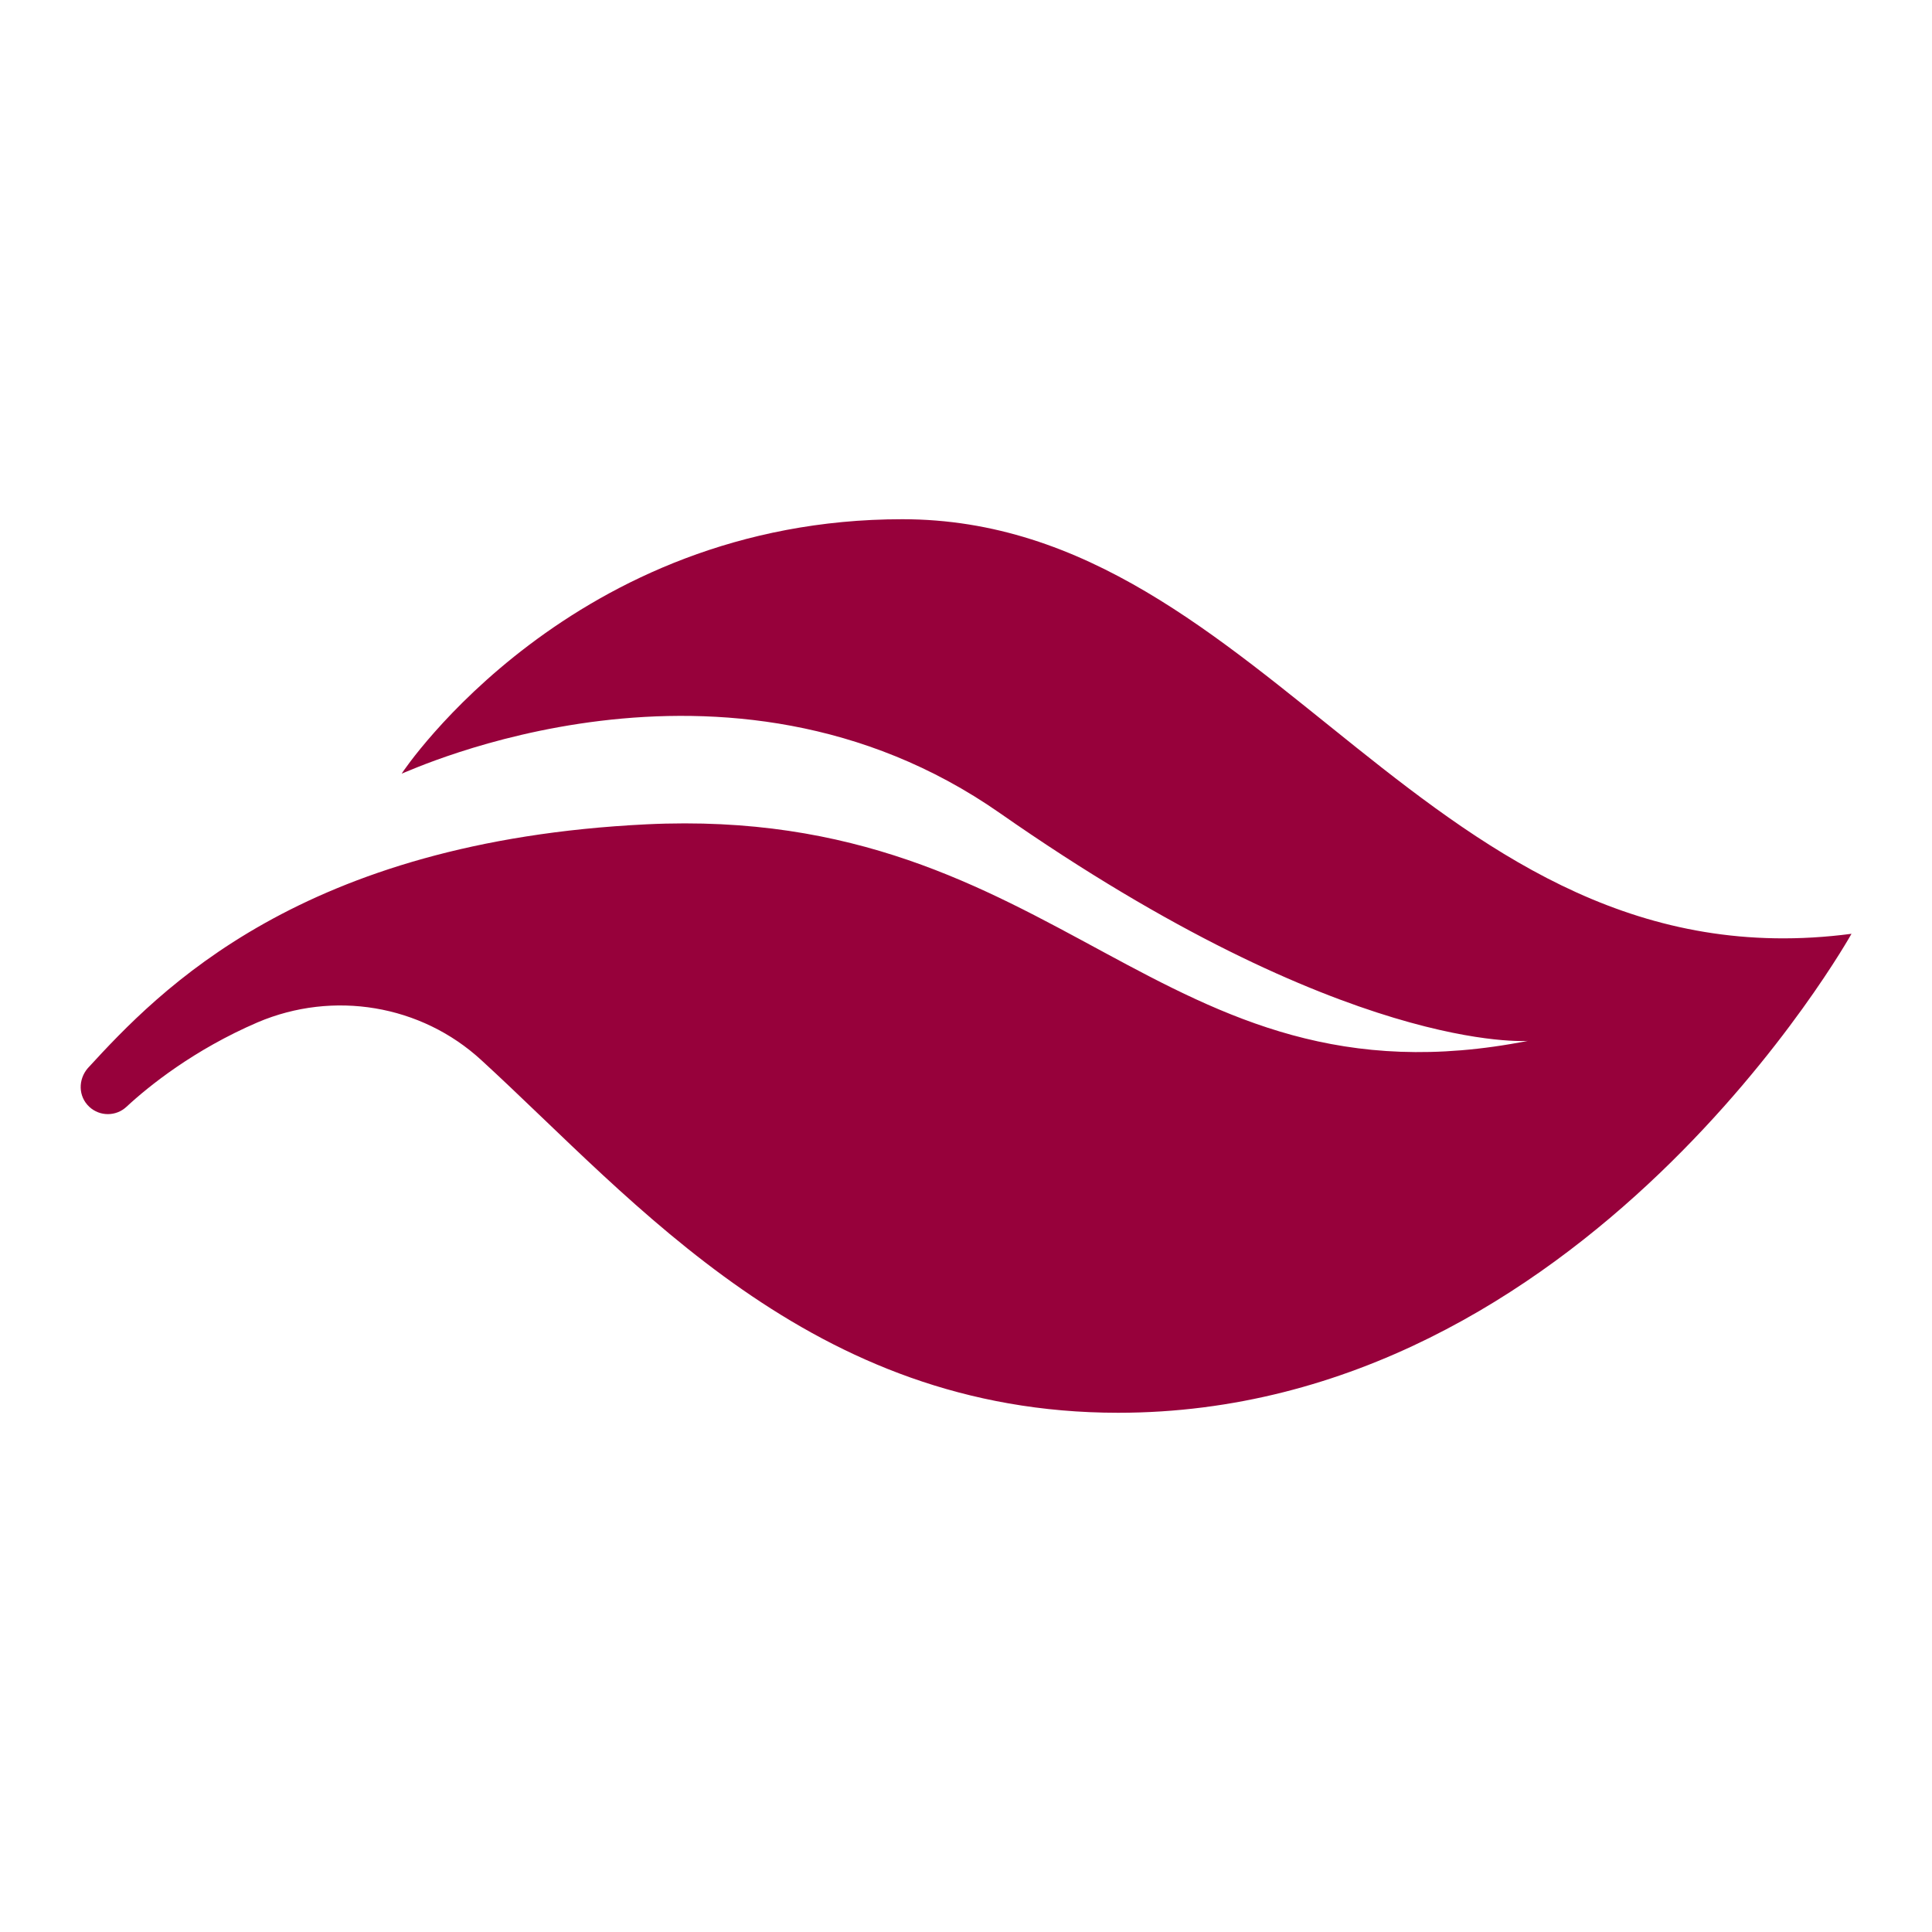 <?xml version="1.0" encoding="UTF-8"?>
<svg xmlns="http://www.w3.org/2000/svg" version="1.1" viewBox="0 0 24 24">
  <defs>
    <style>
      .cls-1 {
        fill: #97013b;
      }
    </style>
  </defs>
  <!-- Generator: Adobe Illustrator 28.6.0, SVG Export Plug-In . SVG Version: 1.2.0 Build 709)  -->
  <g>
    <g id="Layer_1">
      <path class="cls-1" d="M3.2,12.7c-.79.34-1.35.79-1.63,1.05-.13.12-.33.12-.46,0h0c-.14-.13-.14-.34-.02-.48.89-.97,2.65-2.82,6.94-3.03,5.18-.25,6.34,3.6,10.95,2.69,0,0-2.25.18-6.56-2.83-3.41-2.38-7.35-.51-7.43-.49.03-.05,2.12-3.16,6.22-3.16,4.56,0,6.54,5.84,11.79,5.15,0,0-3.32,5.95-9.11,5.95-3.82,0-5.99-2.62-7.91-4.38-.75-.69-1.84-.87-2.78-.47Z"/>
    </g>
  </g>
</svg>